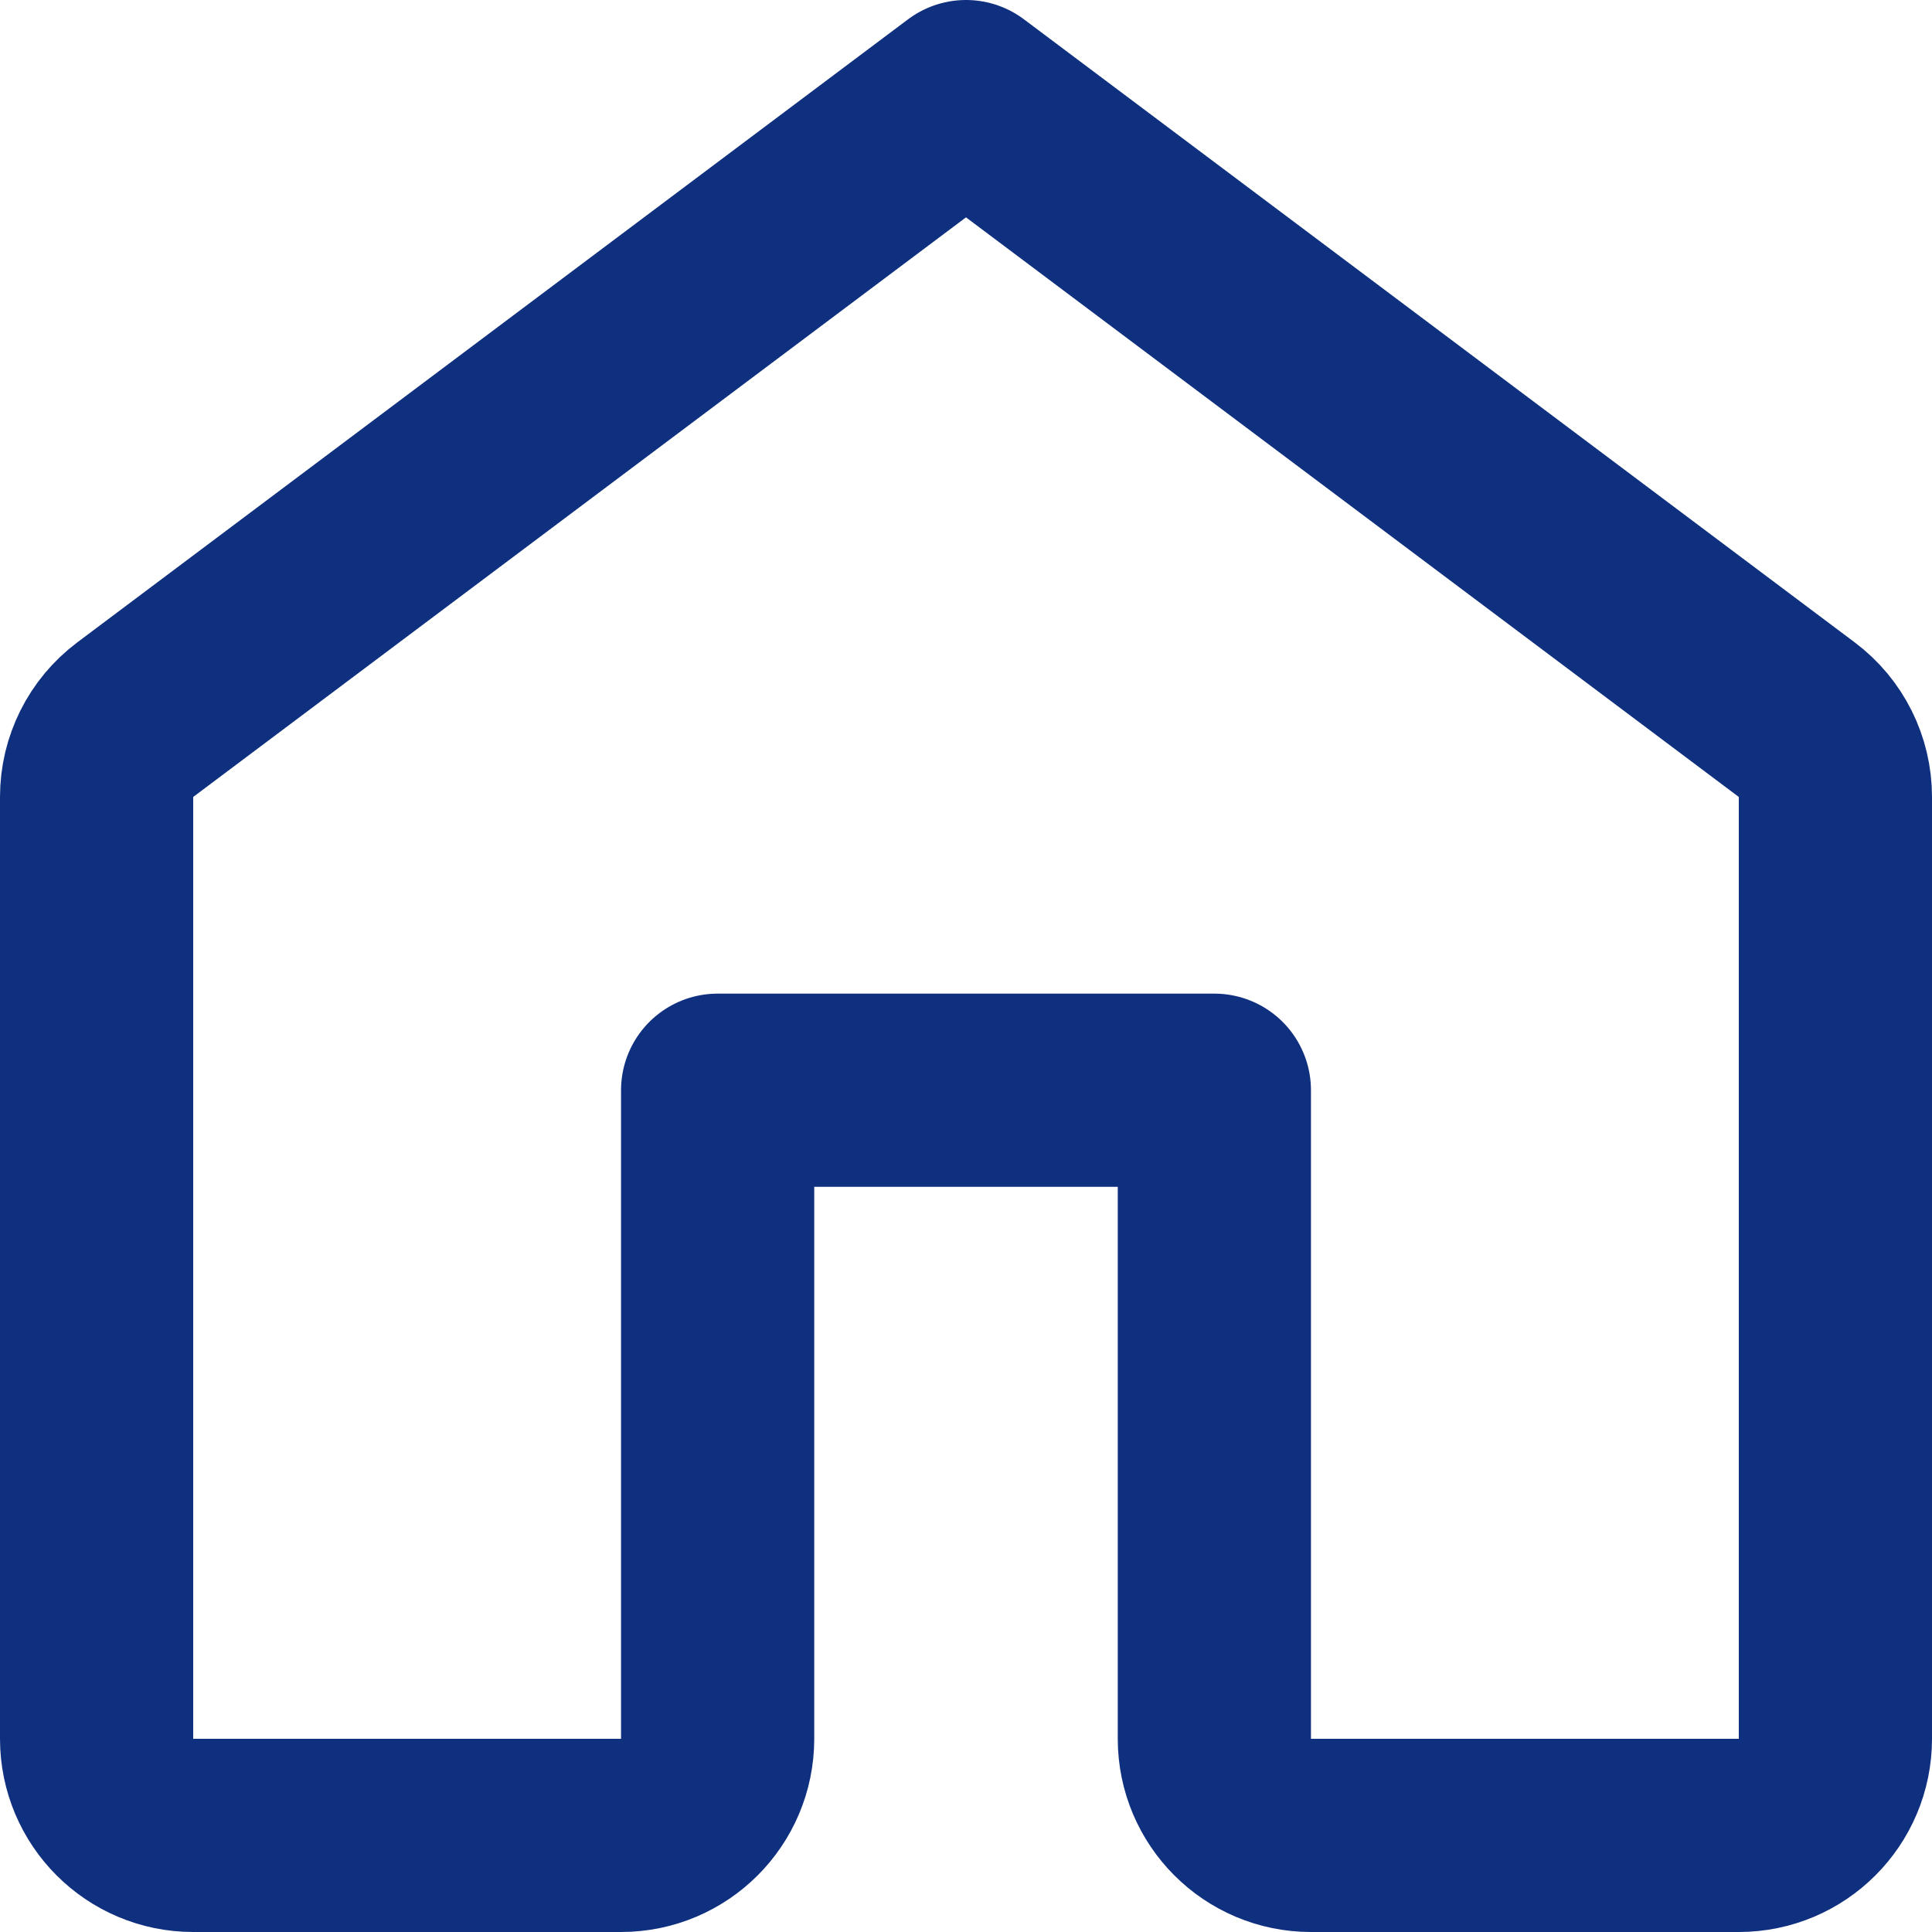 <svg width="20" height="20" viewBox="0 0 20 20" fill="none" xmlns="http://www.w3.org/2000/svg">
<path id="Vector" d="M1 8.25V18C1 18.552 1.448 19 2 19H6.429C6.981 19 7.429 18.552 7.429 18V11.286H12.571V18C12.571 18.552 13.019 19 13.571 19H18C18.552 19 19 18.552 19 18V8.25C19 7.935 18.852 7.639 18.6 7.45L10 1L1.4 7.45C1.148 7.639 1 7.935 1 8.25Z" stroke="#0F2F7F" stroke-width="2" stroke-linecap="round" stroke-linejoin="round"/>
</svg>

